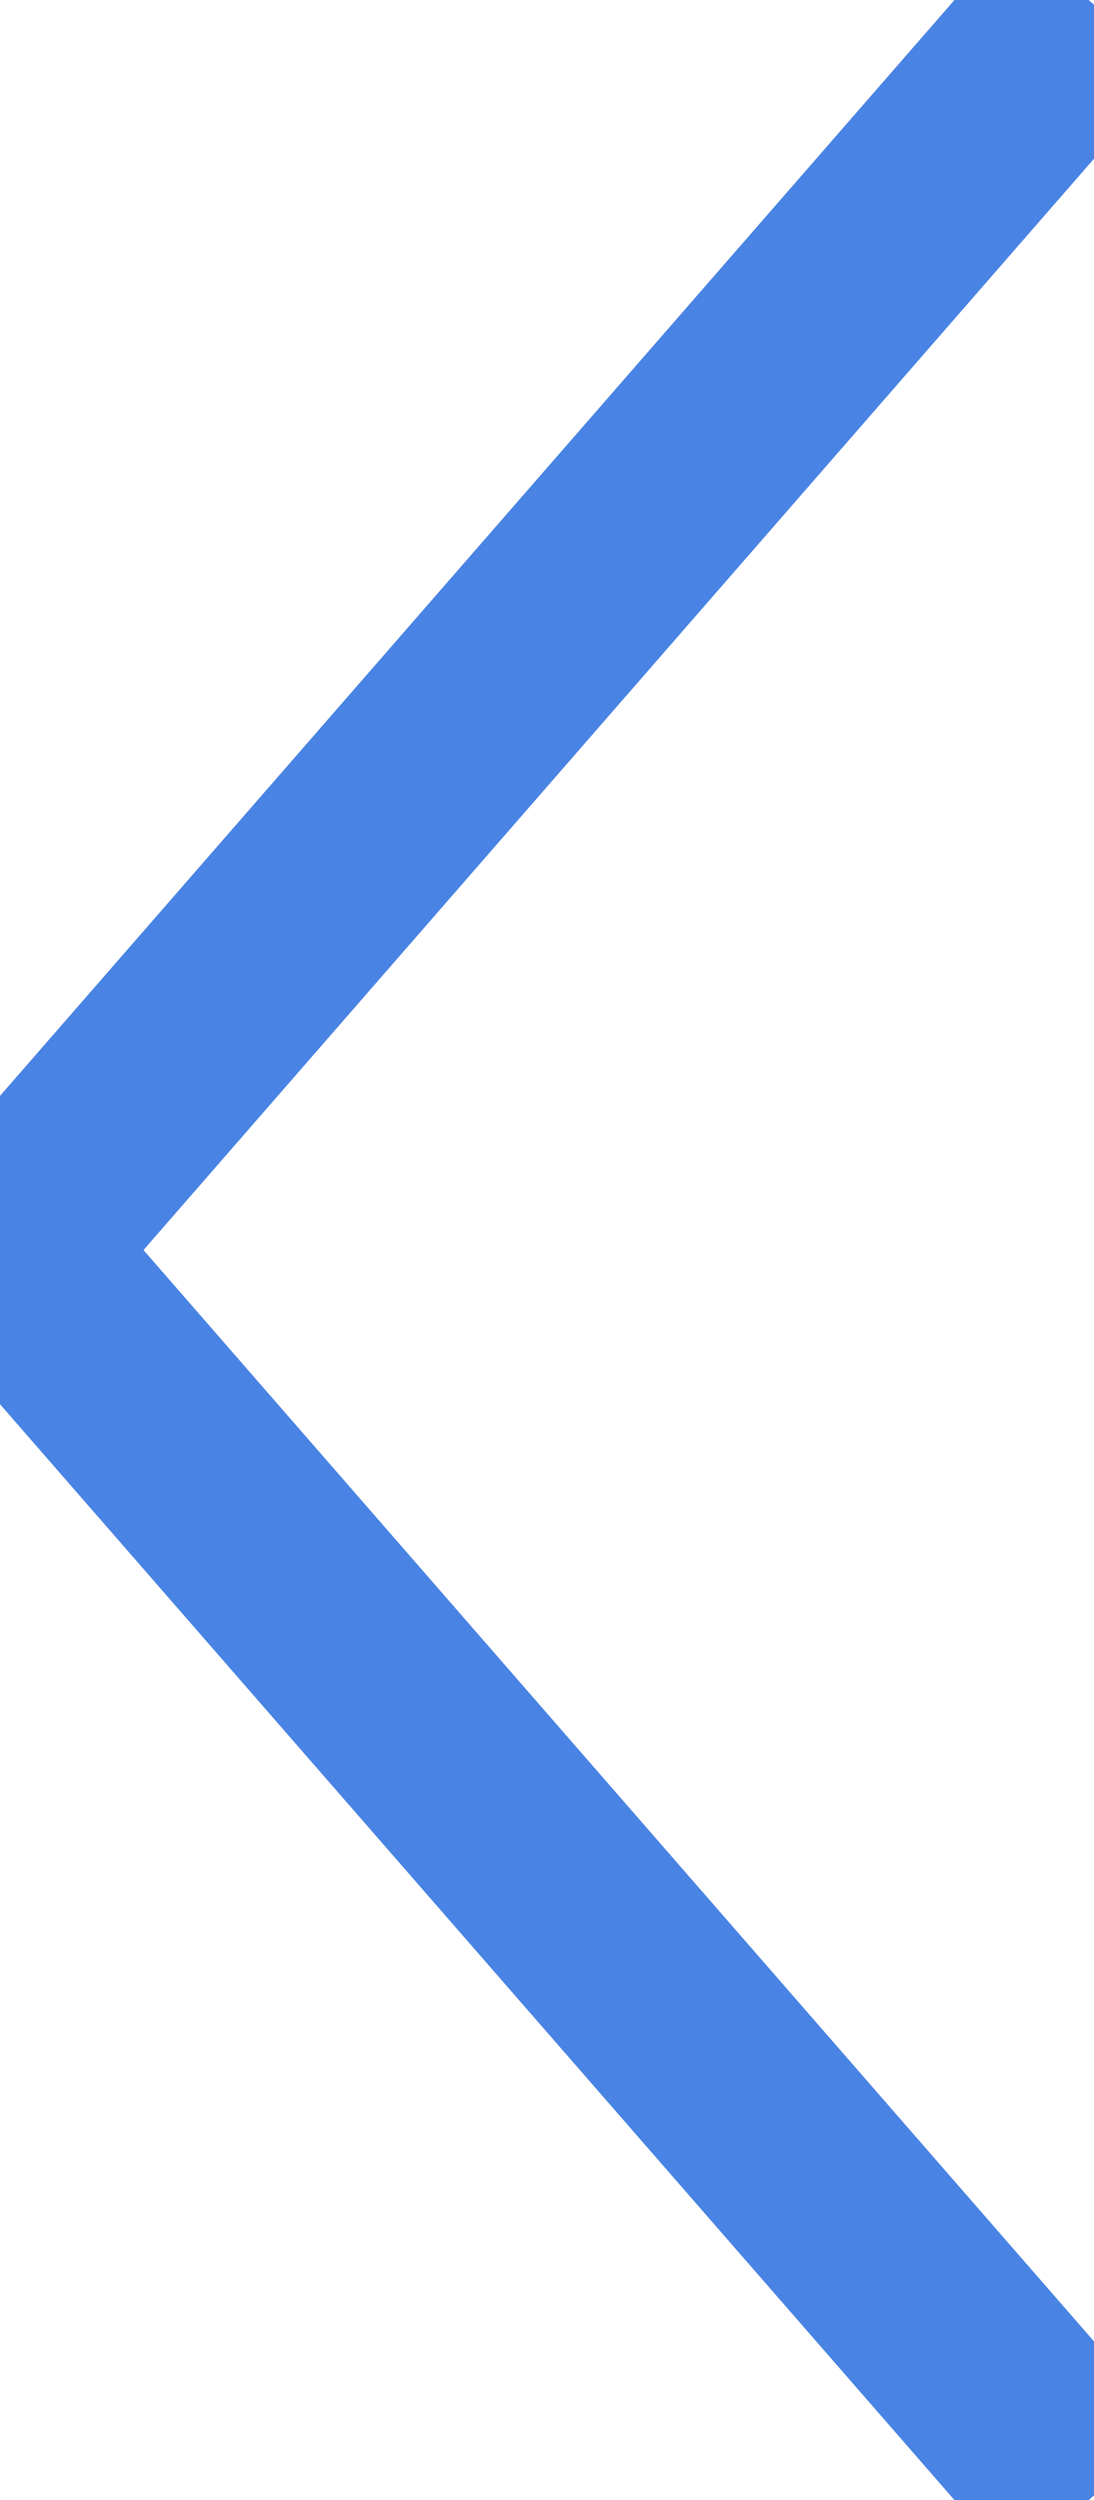 <svg xmlns="http://www.w3.org/2000/svg" viewBox="0 0 156.7 357.98" stroke-width='5px;'><defs><style>.cls-1{fill:none;stroke:#4983e4;stroke-miterlimit:10;stroke-width: 30px;}</style></defs><title>Asset 3</title><g id="Layer_2" data-name="Layer 2"><g id="Layer_1-2" data-name="Layer 1"><polyline class="cls-1" points="156.32 0.33 0.66 178.99 156.32 357.65"/></g></g></svg>
